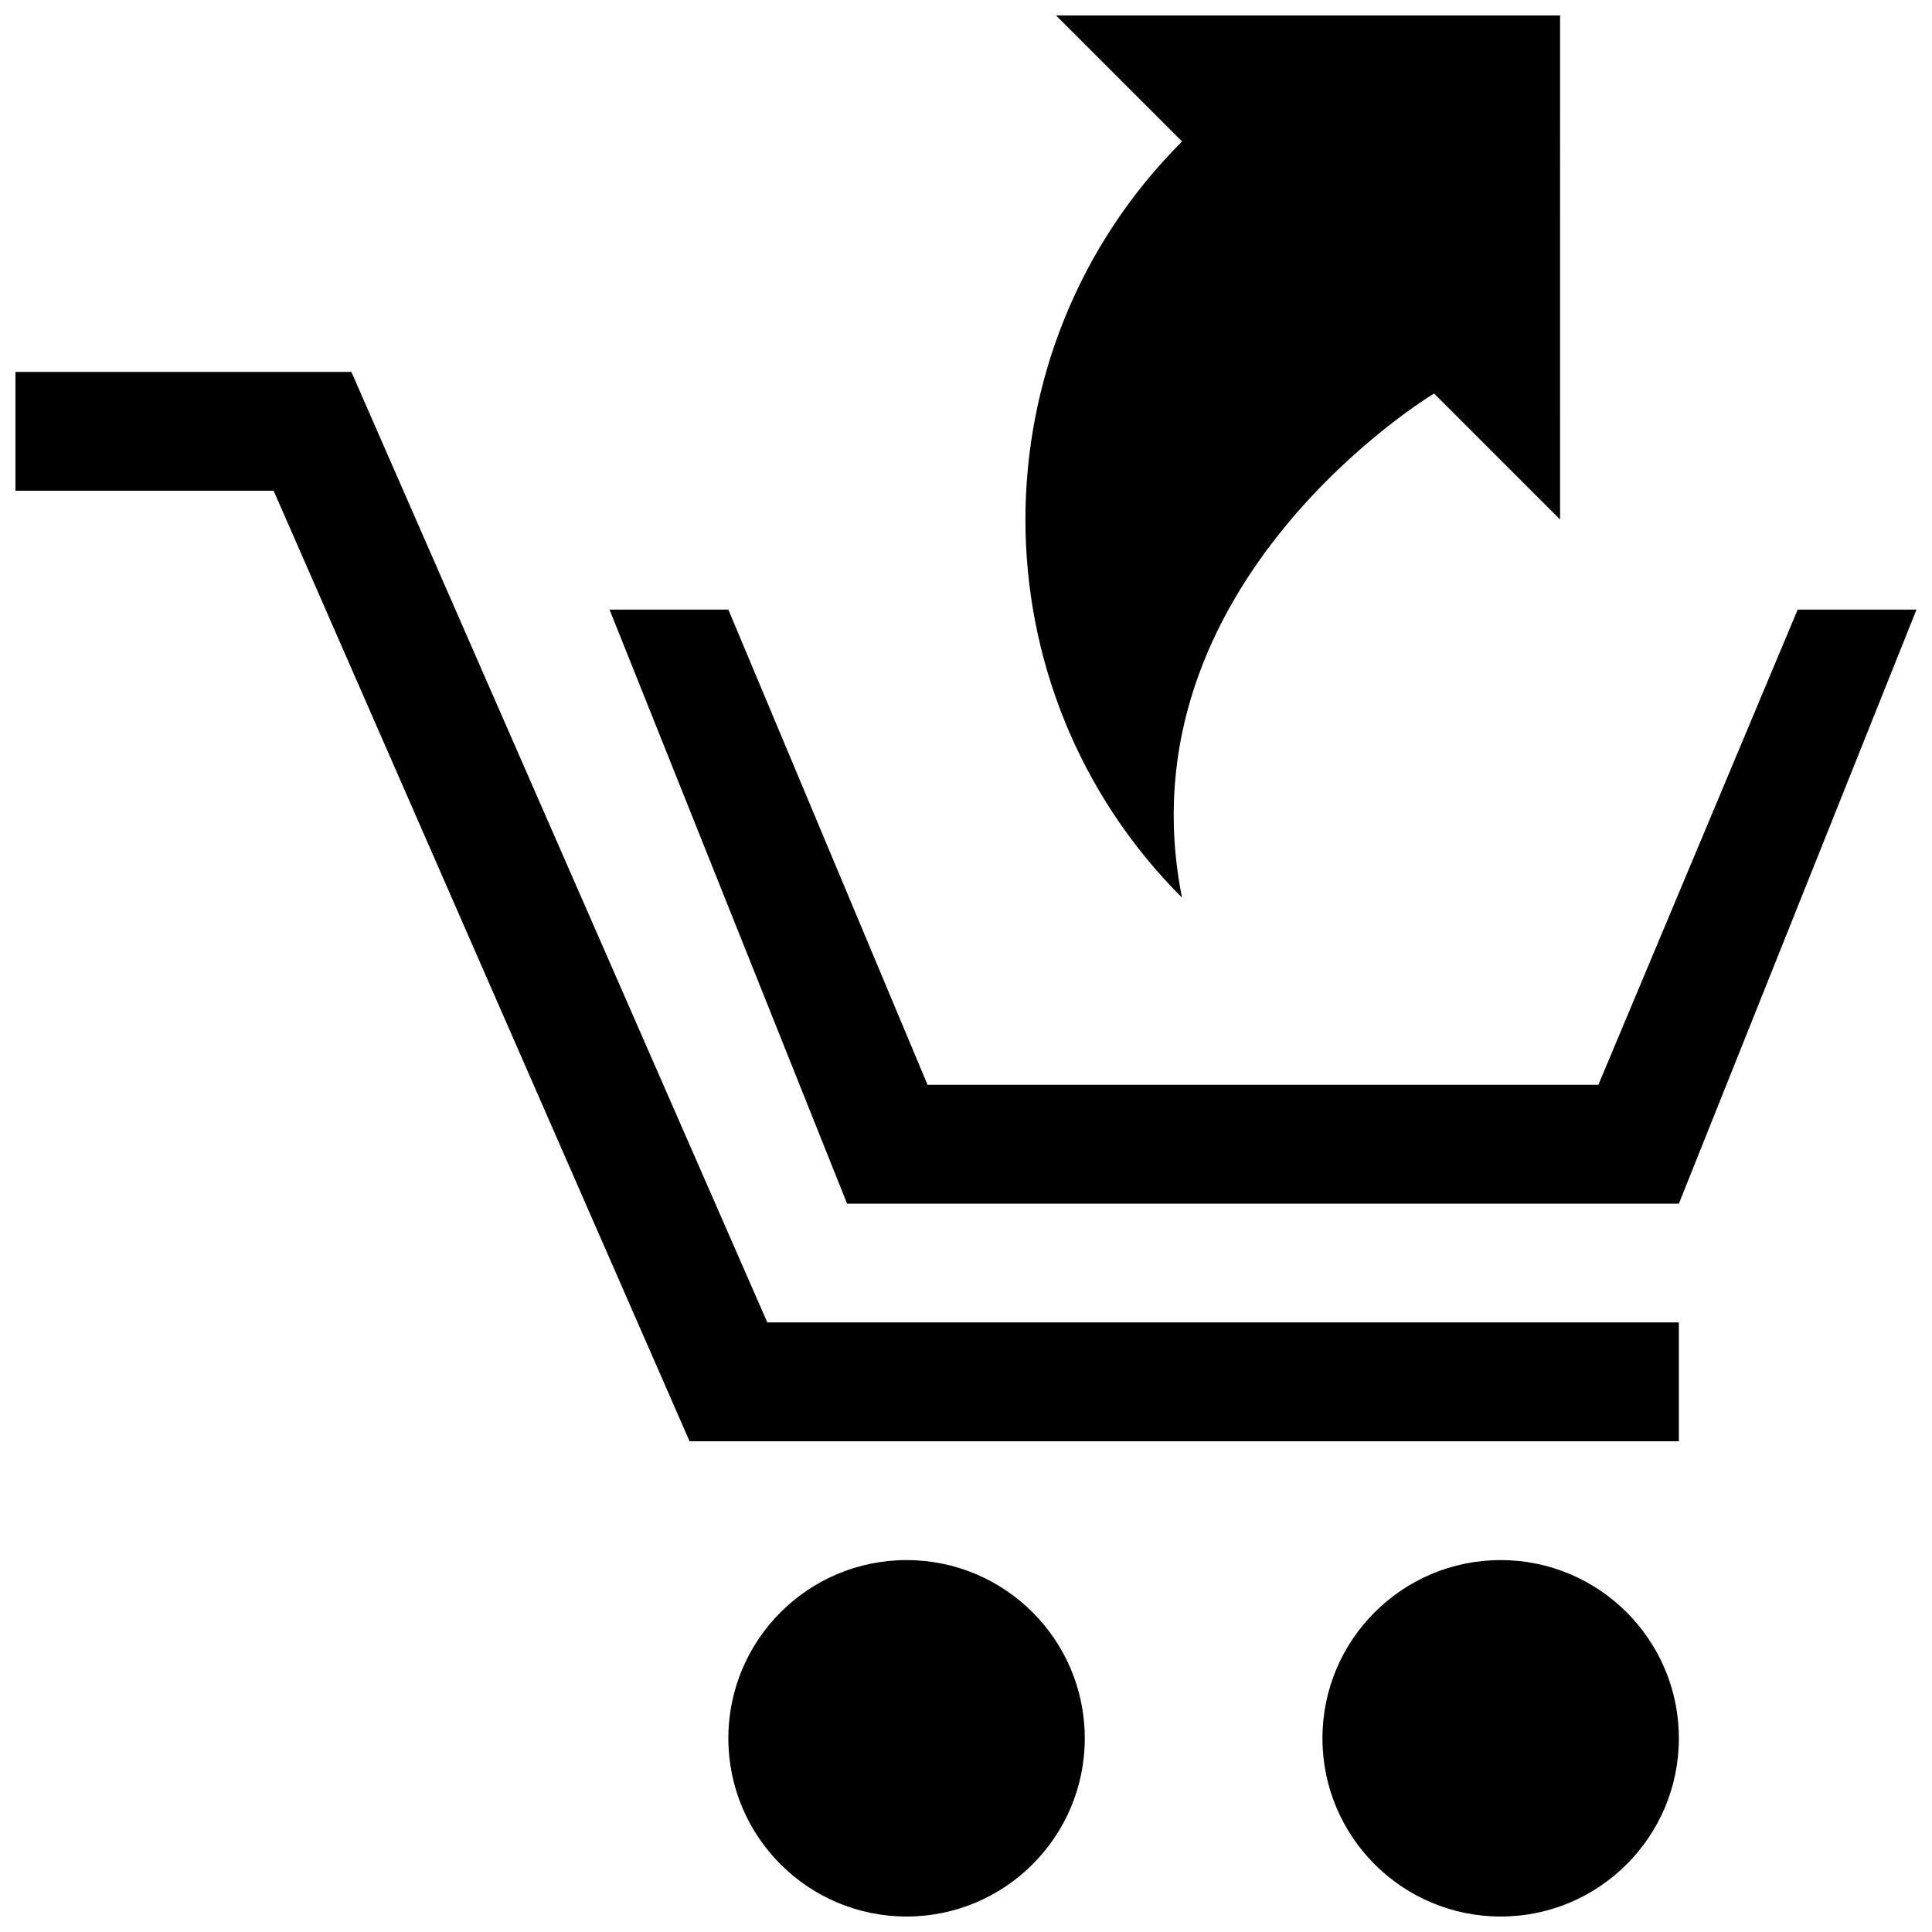 <?xml version="1.0" encoding="UTF-8"?>
<!-- Uploaded to: SVG Repo, www.svgrepo.com, Generator: SVG Repo Mixer Tools -->
<svg width="800px" height="800px" version="1.1" viewBox="144 144 512 512" xmlns="http://www.w3.org/2000/svg">
 <defs>
  <clipPath id="e">
   <path d="m148.09 242h440.91v284h-440.91z"/>
  </clipPath>
  <clipPath id="d">
   <path d="m337 557h95v94.902h-95z"/>
  </clipPath>
  <clipPath id="c">
   <path d="m494 557h95v94.902h-95z"/>
  </clipPath>
  <clipPath id="b">
   <path d="m305 305h346.9v158h-346.9z"/>
  </clipPath>
  <clipPath id="a">
   <path d="m415 148.09h143v233.91h-143z"/>
  </clipPath>
 </defs>
 <g>
  <g clip-path="url(#e)">
   <path d="m237.12 242.56h-89.023v31.488h68.418l110.23 251.9h262.17v-31.488h-241.57z"/>
  </g>
  <g clip-path="url(#d)">
   <path d="m384.25 557.44c-26.074 0-47.23 21.156-47.23 47.23s21.156 47.23 47.23 47.23c26.074 0 47.23-21.156 47.23-47.23 0.004-26.074-21.152-47.23-47.23-47.23z"/>
  </g>
  <g clip-path="url(#c)">
   <path d="m541.69 557.44c-26.074 0-47.23 21.156-47.23 47.23s21.156 47.23 47.23 47.23 47.23-21.156 47.23-47.23-21.156-47.23-47.23-47.23z"/>
  </g>
  <g clip-path="url(#b)">
   <path d="m620.41 305.54-52.828 125.95h-177.77l-52.797-125.95h-31.488l62.961 157.44h220.43l62.977-157.44z"/>
  </g>
  <g clip-path="url(#a)">
   <path d="m457.25 381.89c-16.699-83.488 66.789-133.61 66.789-133.61l33.395 33.395 0.004-133.58h-133.58l33.395 33.395c-55.32 55.32-55.352 145.08-0.004 200.4z"/>
  </g>
 </g>
</svg>